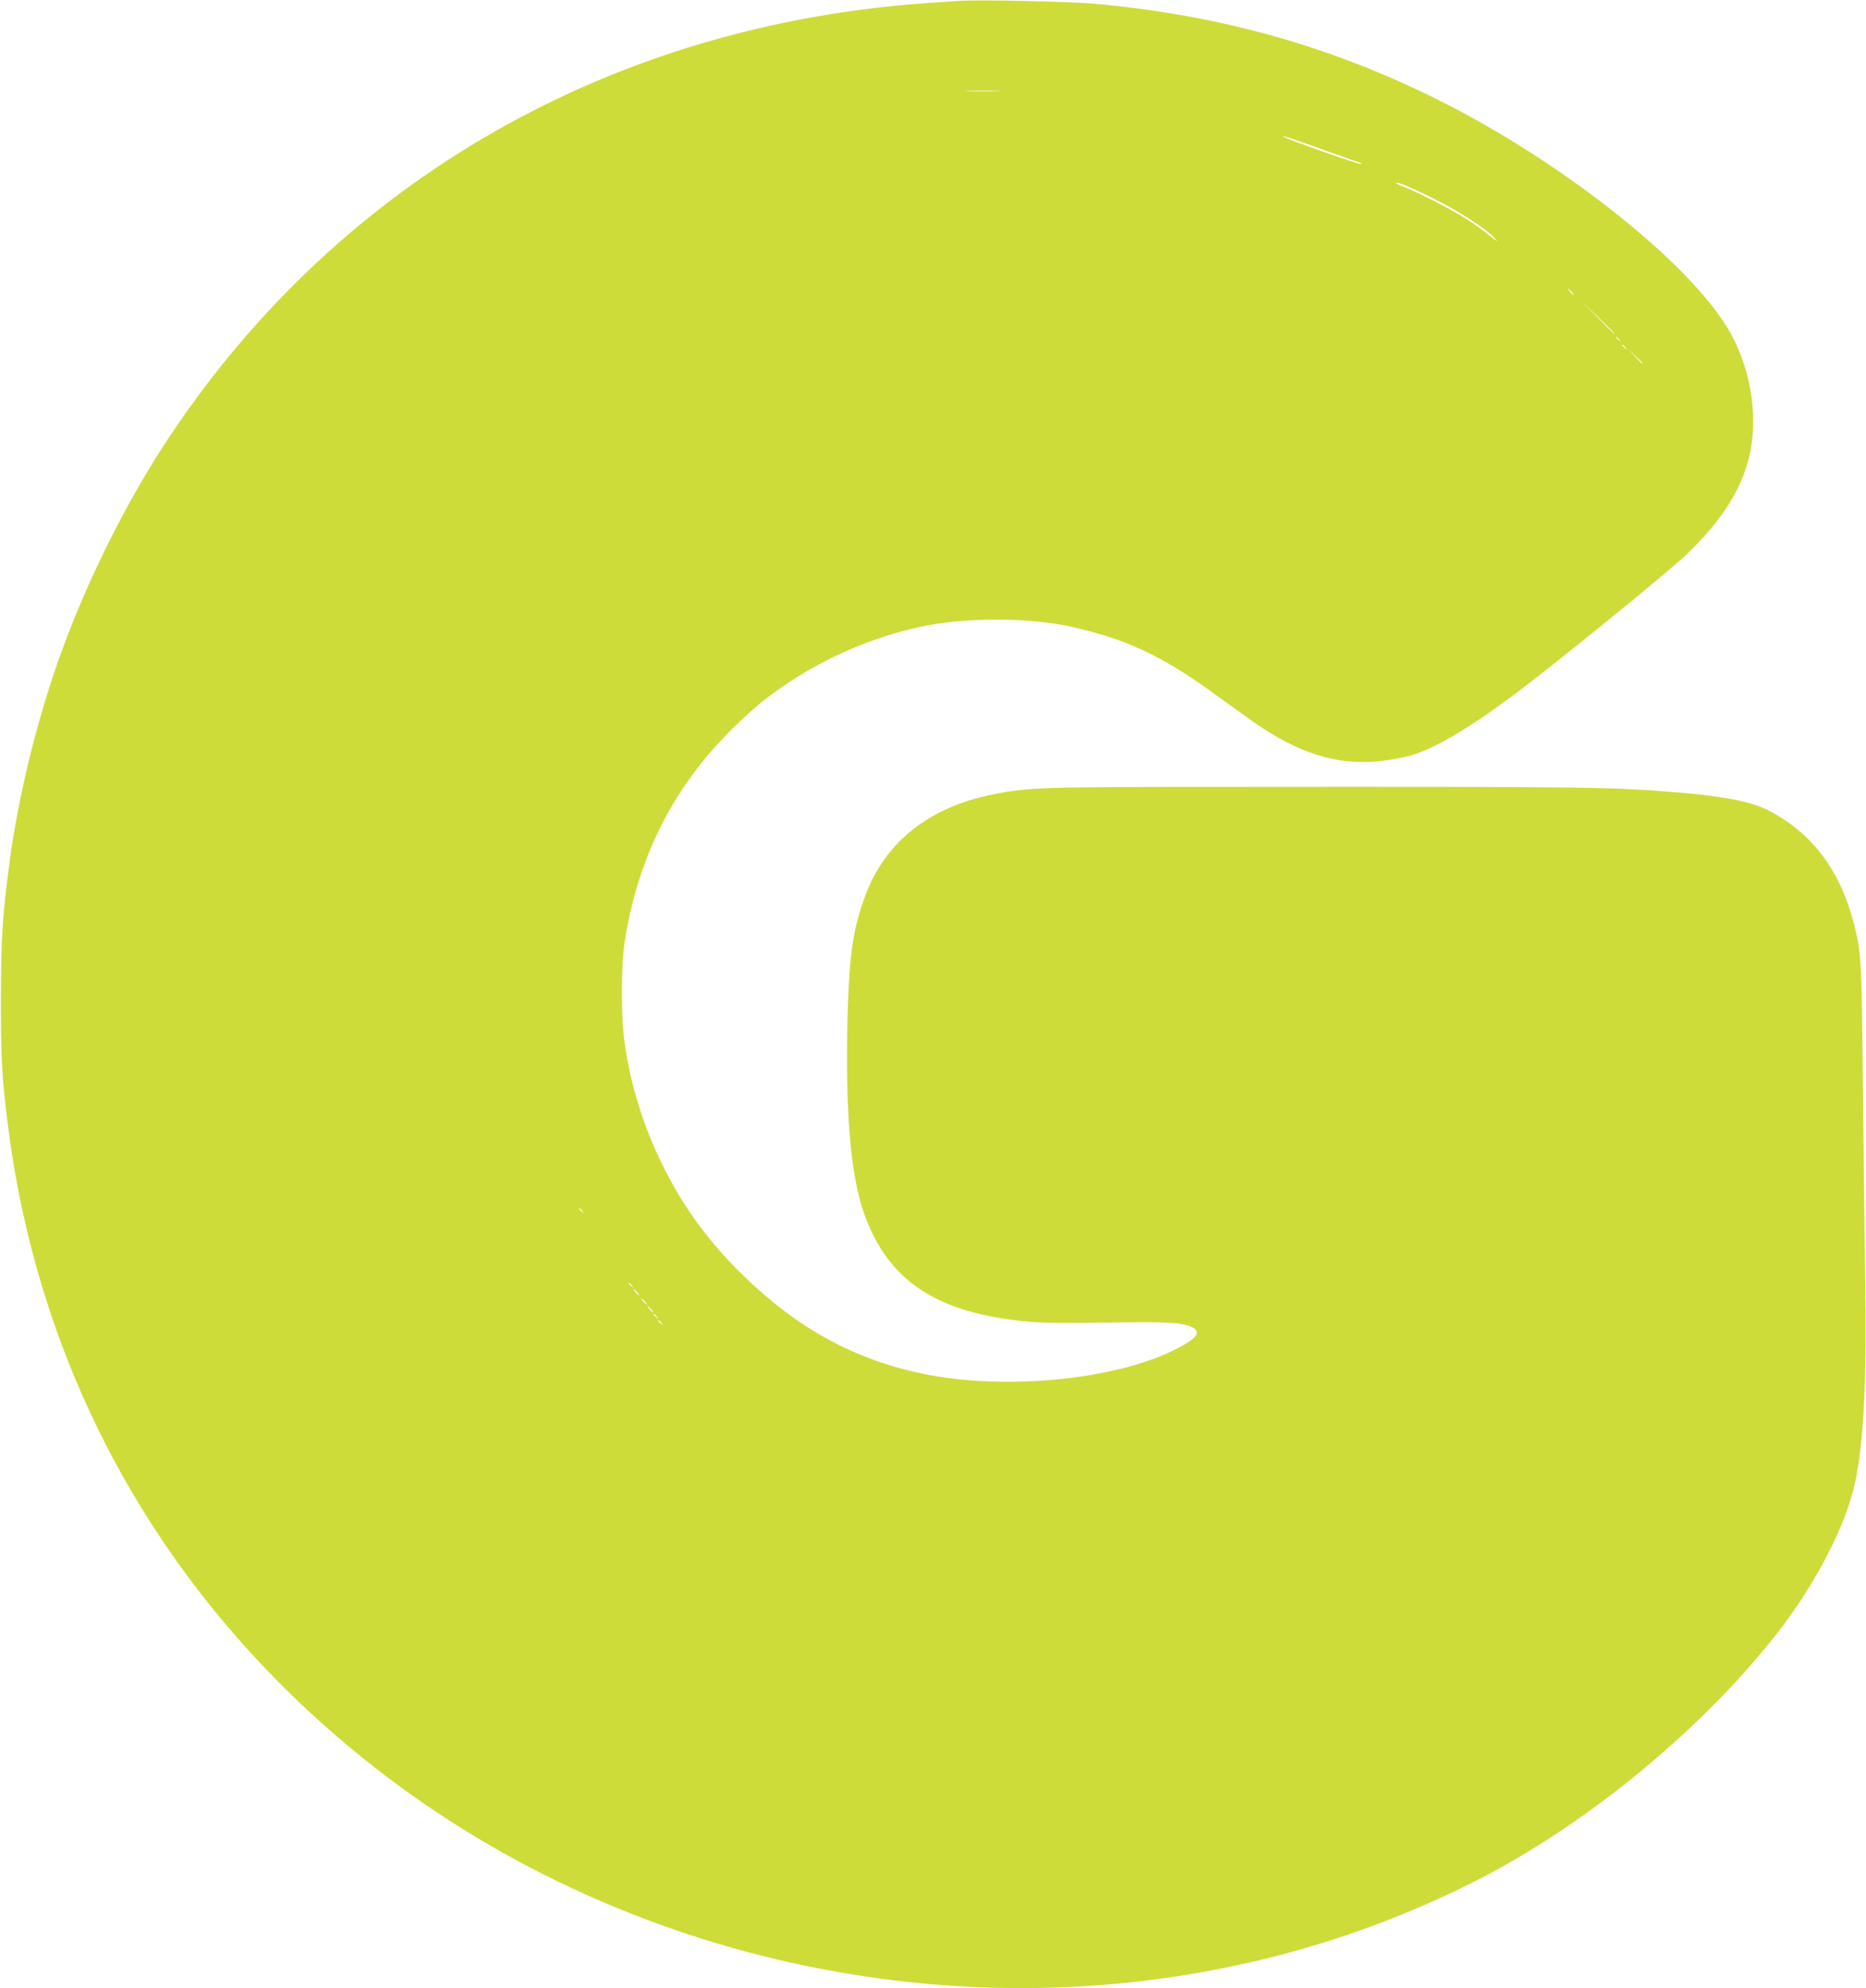 <?xml version="1.0" standalone="no"?>
<!DOCTYPE svg PUBLIC "-//W3C//DTD SVG 20010904//EN"
 "http://www.w3.org/TR/2001/REC-SVG-20010904/DTD/svg10.dtd">
<svg version="1.0" xmlns="http://www.w3.org/2000/svg"
 width="1202pt" height="1280pt" viewBox="0 0 1202 1280"
 preserveAspectRatio="xMidYMid meet">
<g transform="translate(0,1280) scale(0.1,-0.1)"
fill="#cddc39" stroke="none">
<path d="M6175 12794 c-27 -2 -120 -8 -205 -14 -2025 -142 -3765 -1133 -4864
-2770 -287 -428 -545 -944 -725 -1448 -146 -411 -264 -894 -320 -1317 -45
-335 -55 -497 -55 -875 -1 -373 7 -518 45 -815 210 -1656 1037 -3100 2369
-4139 828 -646 1826 -1094 2885 -1295 1456 -277 2939 -74 4215 577 690 352
1420 949 1904 1557 268 337 471 727 530 1020 52 257 71 662 61 1270 -4 253
-10 816 -15 1250 -8 825 -10 869 -56 1050 -86 341 -260 579 -534 728 -111 61
-269 95 -555 121 -452 40 -580 42 -2970 40 -1175 0 -1263 -3 -1492 -49 -405
-82 -683 -300 -814 -638 -82 -214 -108 -381 -119 -782 -16 -615 18 -1031 107
-1280 156 -437 473 -643 1069 -695 86 -8 250 -9 494 -5 377 7 490 1 550 -30
57 -29 33 -67 -80 -128 -386 -208 -1112 -283 -1652 -172 -442 91 -808 291
-1157 630 -228 222 -391 445 -526 720 -123 252 -202 505 -241 780 -24 165 -24
488 -1 645 82 539 307 991 682 1366 71 71 169 160 216 196 300 232 639 391
1004 472 281 62 699 62 975 1 345 -77 571 -181 883 -404 81 -58 202 -145 270
-194 302 -216 557 -297 836 -267 64 6 154 23 201 37 147 42 366 170 650 381
258 191 1011 803 1129 917 297 288 425 546 424 855 -1 212 -59 423 -166 600
-256 422 -1032 1041 -1802 1436 -709 364 -1442 574 -2265 649 -163 15 -765 28
-885 19z m253 -581 c-54 -2 -142 -2 -195 0 -54 1 -10 3 97 3 107 0 151 -2 98
-3z m2151 -397 c102 -36 187 -66 189 -66 3 0 3 -3 -1 -6 -6 -7 -486 163 -502
177 -10 10 37 -6 314 -105z m649 -291 c167 -83 338 -193 397 -255 33 -35 26
-31 -40 22 -44 35 -119 87 -166 115 -96 58 -299 161 -372 188 -26 10 -50 22
-53 26 -10 16 91 -25 234 -96z m897 -605 c10 -11 16 -20 13 -20 -3 0 -13 9
-23 20 -10 11 -16 20 -13 20 3 0 13 -9 23 -20z m275 -267 c0 -8 -13 5 -110
105 l-105 107 108 -105 c59 -57 107 -106 107 -107z m31 -40 c13 -16 12 -17 -3
-4 -17 13 -22 21 -14 21 2 0 10 -8 17 -17z m40 -50 c13 -16 12 -17 -3 -4 -17
13 -22 21 -14 21 2 0 10 -8 17 -17z m109 -100 c0 -8 -9 0 -50 45 l-45 47 48
-45 c26 -24 47 -45 47 -47z m-6829 -5460 c13 -16 12 -17 -3 -4 -17 13 -22 21
-14 21 2 0 10 -8 17 -17z m320 -480 c13 -16 12 -17 -3 -4 -17 13 -22 21 -14
21 2 0 10 -8 17 -17z m34 -43 c10 -11 16 -20 13 -20 -3 0 -13 9 -23 20 -10 11
-16 20 -13 20 3 0 13 -9 23 -20z m50 -60 c10 -11 16 -20 13 -20 -3 0 -13 9
-23 20 -10 11 -16 20 -13 20 3 0 13 -9 23 -20z m40 -50 c10 -11 16 -20 13 -20
-3 0 -13 9 -23 20 -10 11 -16 20 -13 20 3 0 13 -9 23 -20z m36 -47 c13 -16 12
-17 -3 -4 -10 7 -18 15 -18 17 0 8 8 3 21 -13z m30 -40 c13 -16 12 -17 -3 -4
-10 7 -18 15 -18 17 0 8 8 3 21 -13z"/>
</g>
</svg>
